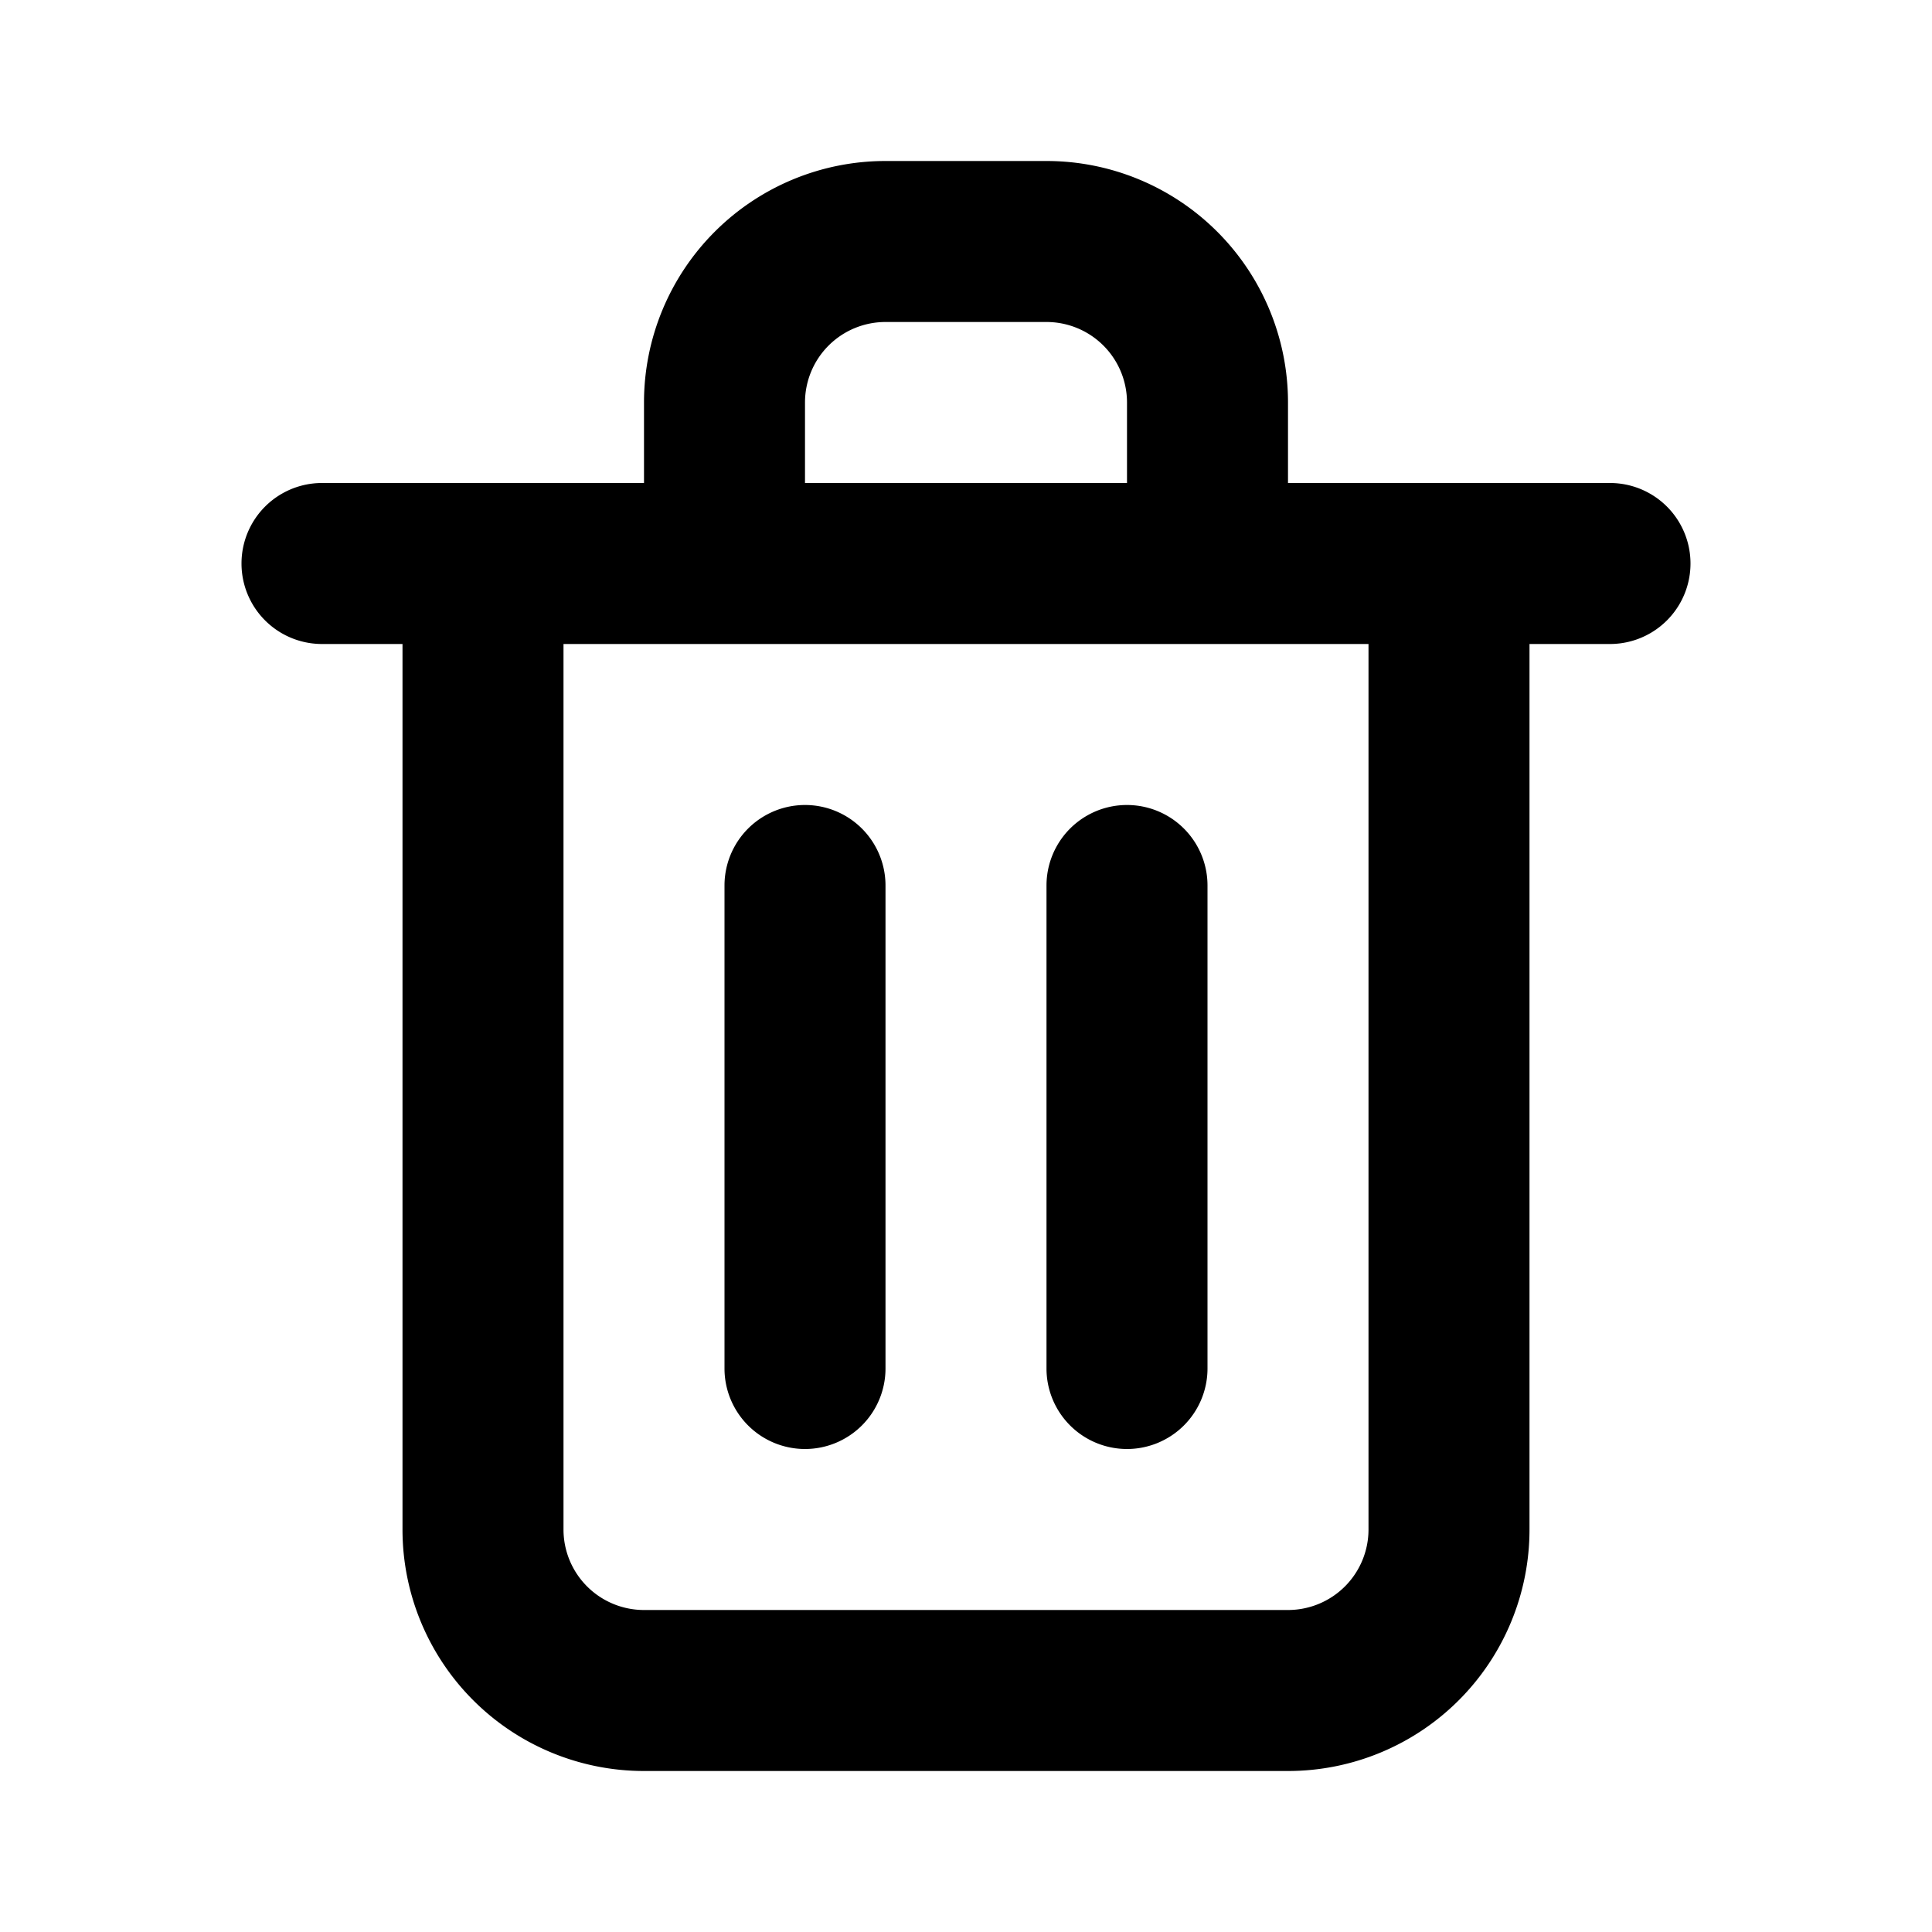 <svg xmlns="http://www.w3.org/2000/svg" viewBox="0 0 24 24"><path d="M10 18a1 1 0 001-1v-6a1 1 0 00-2 0v6a1 1 0 001 1zM20 6h-4V5a3 3 0 00-3-3h-2a3 3 0 00-3 3v1H4a1 1 0 000 2h1v11a3 3 0 003 3h8a3 3 0 003-3V8h1a1 1 0 000-2zM10 5a1 1 0 011-1h2a1 1 0 011 1v1h-4zm7 14a1 1 0 01-1 1H8a1 1 0 01-1-1V8h10zm-3-1a1 1 0 001-1v-6a1 1 0 00-2 0v6a1 1 0 001 1z"/></svg>